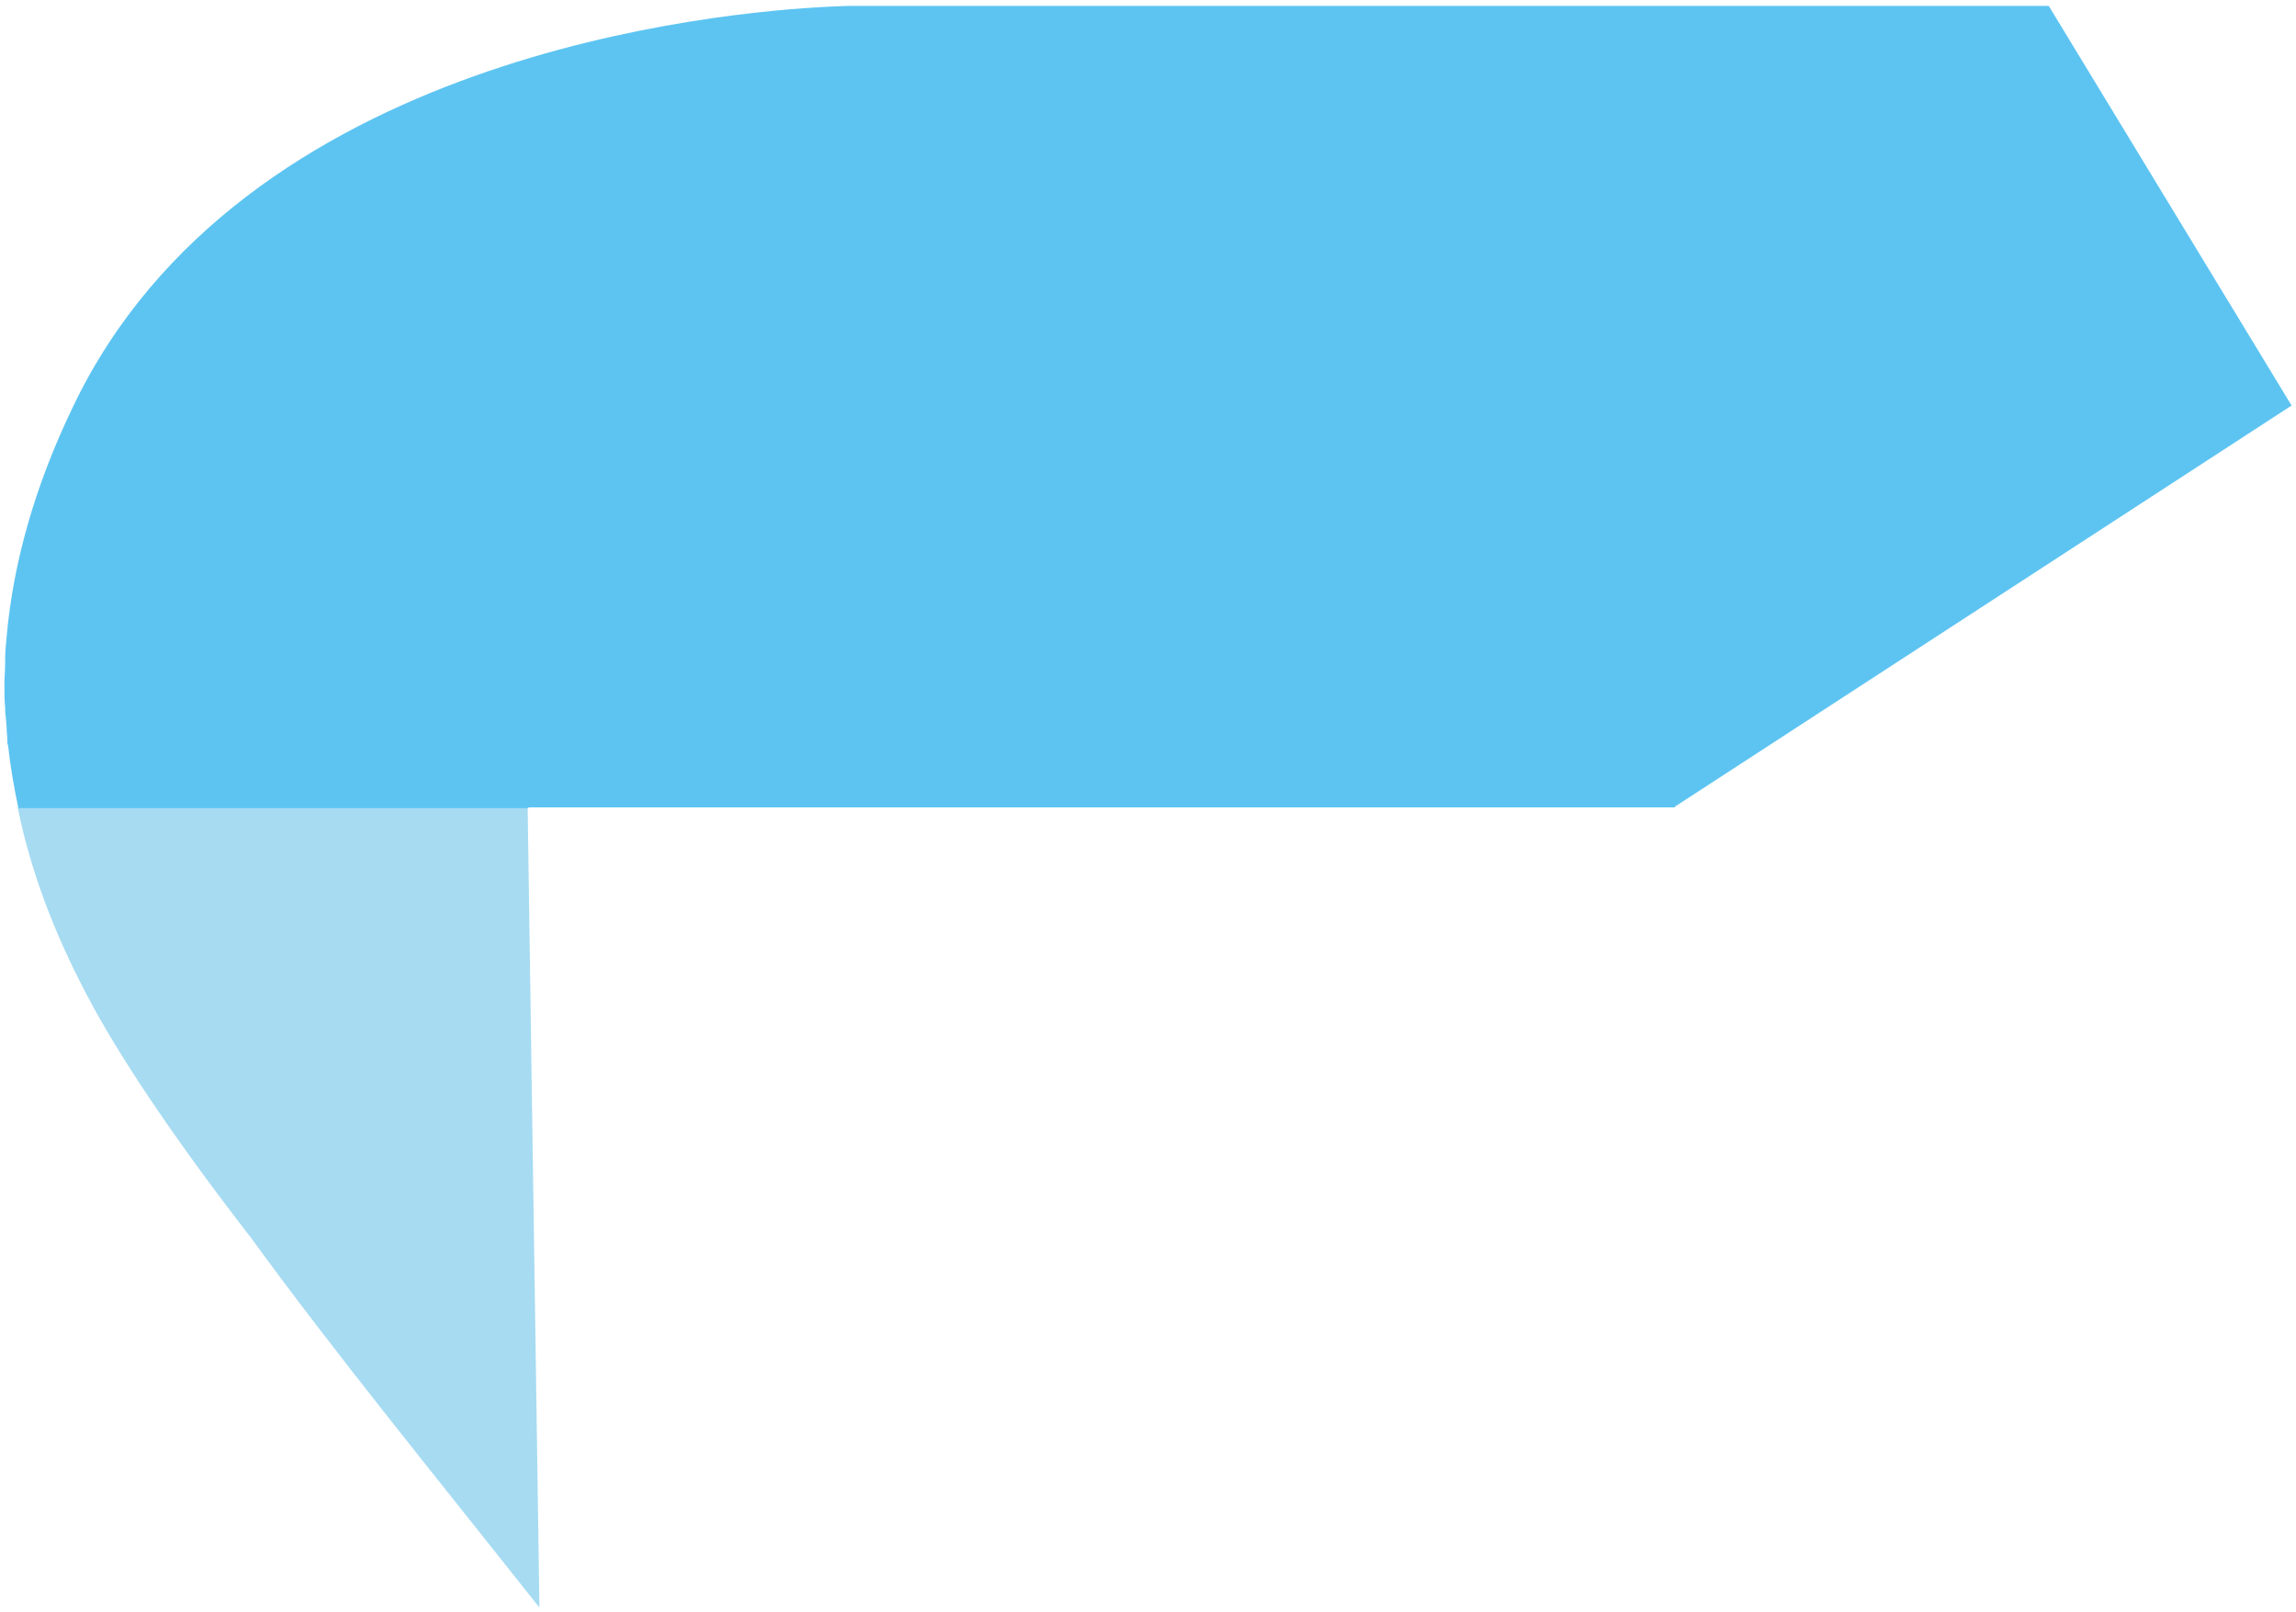 <svg version="1.2" xmlns="http://www.w3.org/2000/svg" viewBox="0 0 312 219" width="312" height="219">
	<title>TAB-koeltechniek-svg</title>
	<style>
		.s0 { fill: #a6dbf2 } 
		.s1 { fill: #5dc4f1 } 
	</style>
	<g id="Layer">
		<path id="Layer" class="s0" d="m2.4 109.7h69.3l1.6 108.7-0.1-0.1c-14.4-18.2-27.8-34.6-39-50l-1.7-2.2c-8.8-11.5-16.4-22.6-20.9-31.3-4.4-8.4-7.5-16.7-9.2-25.1z"/>
		<path id="Layer" class="s1" d="m227.6 109.7h-155.8v0.1h-69.3c-0.6-2.8-1.1-5.7-1.4-8.5-0.1-0.2-0.1-0.5-0.1-0.7 0-0.6-0.1-1.1-0.1-1.7 0-0.5-0.1-0.9-0.1-1.4-0.1-0.5-0.1-0.9-0.1-1.4-0.1-0.9-0.1-1.9-0.1-2.8 0-0.2 0-0.3 0-0.5 0-0.8 0.1-1.7 0.1-2.6 0-0.3 0-0.5 0-0.7 0-0.9 0.1-1.9 0.2-2.9v-0.1c0.9-10 3.8-20.4 9-31.2 22.9-48 88.1-53.7 102.9-54.4 1.9-0.1 2.9-0.1 2.9-0.1h162.7l33 54.3-83.8 54.5z"/>
	</g>
</svg>